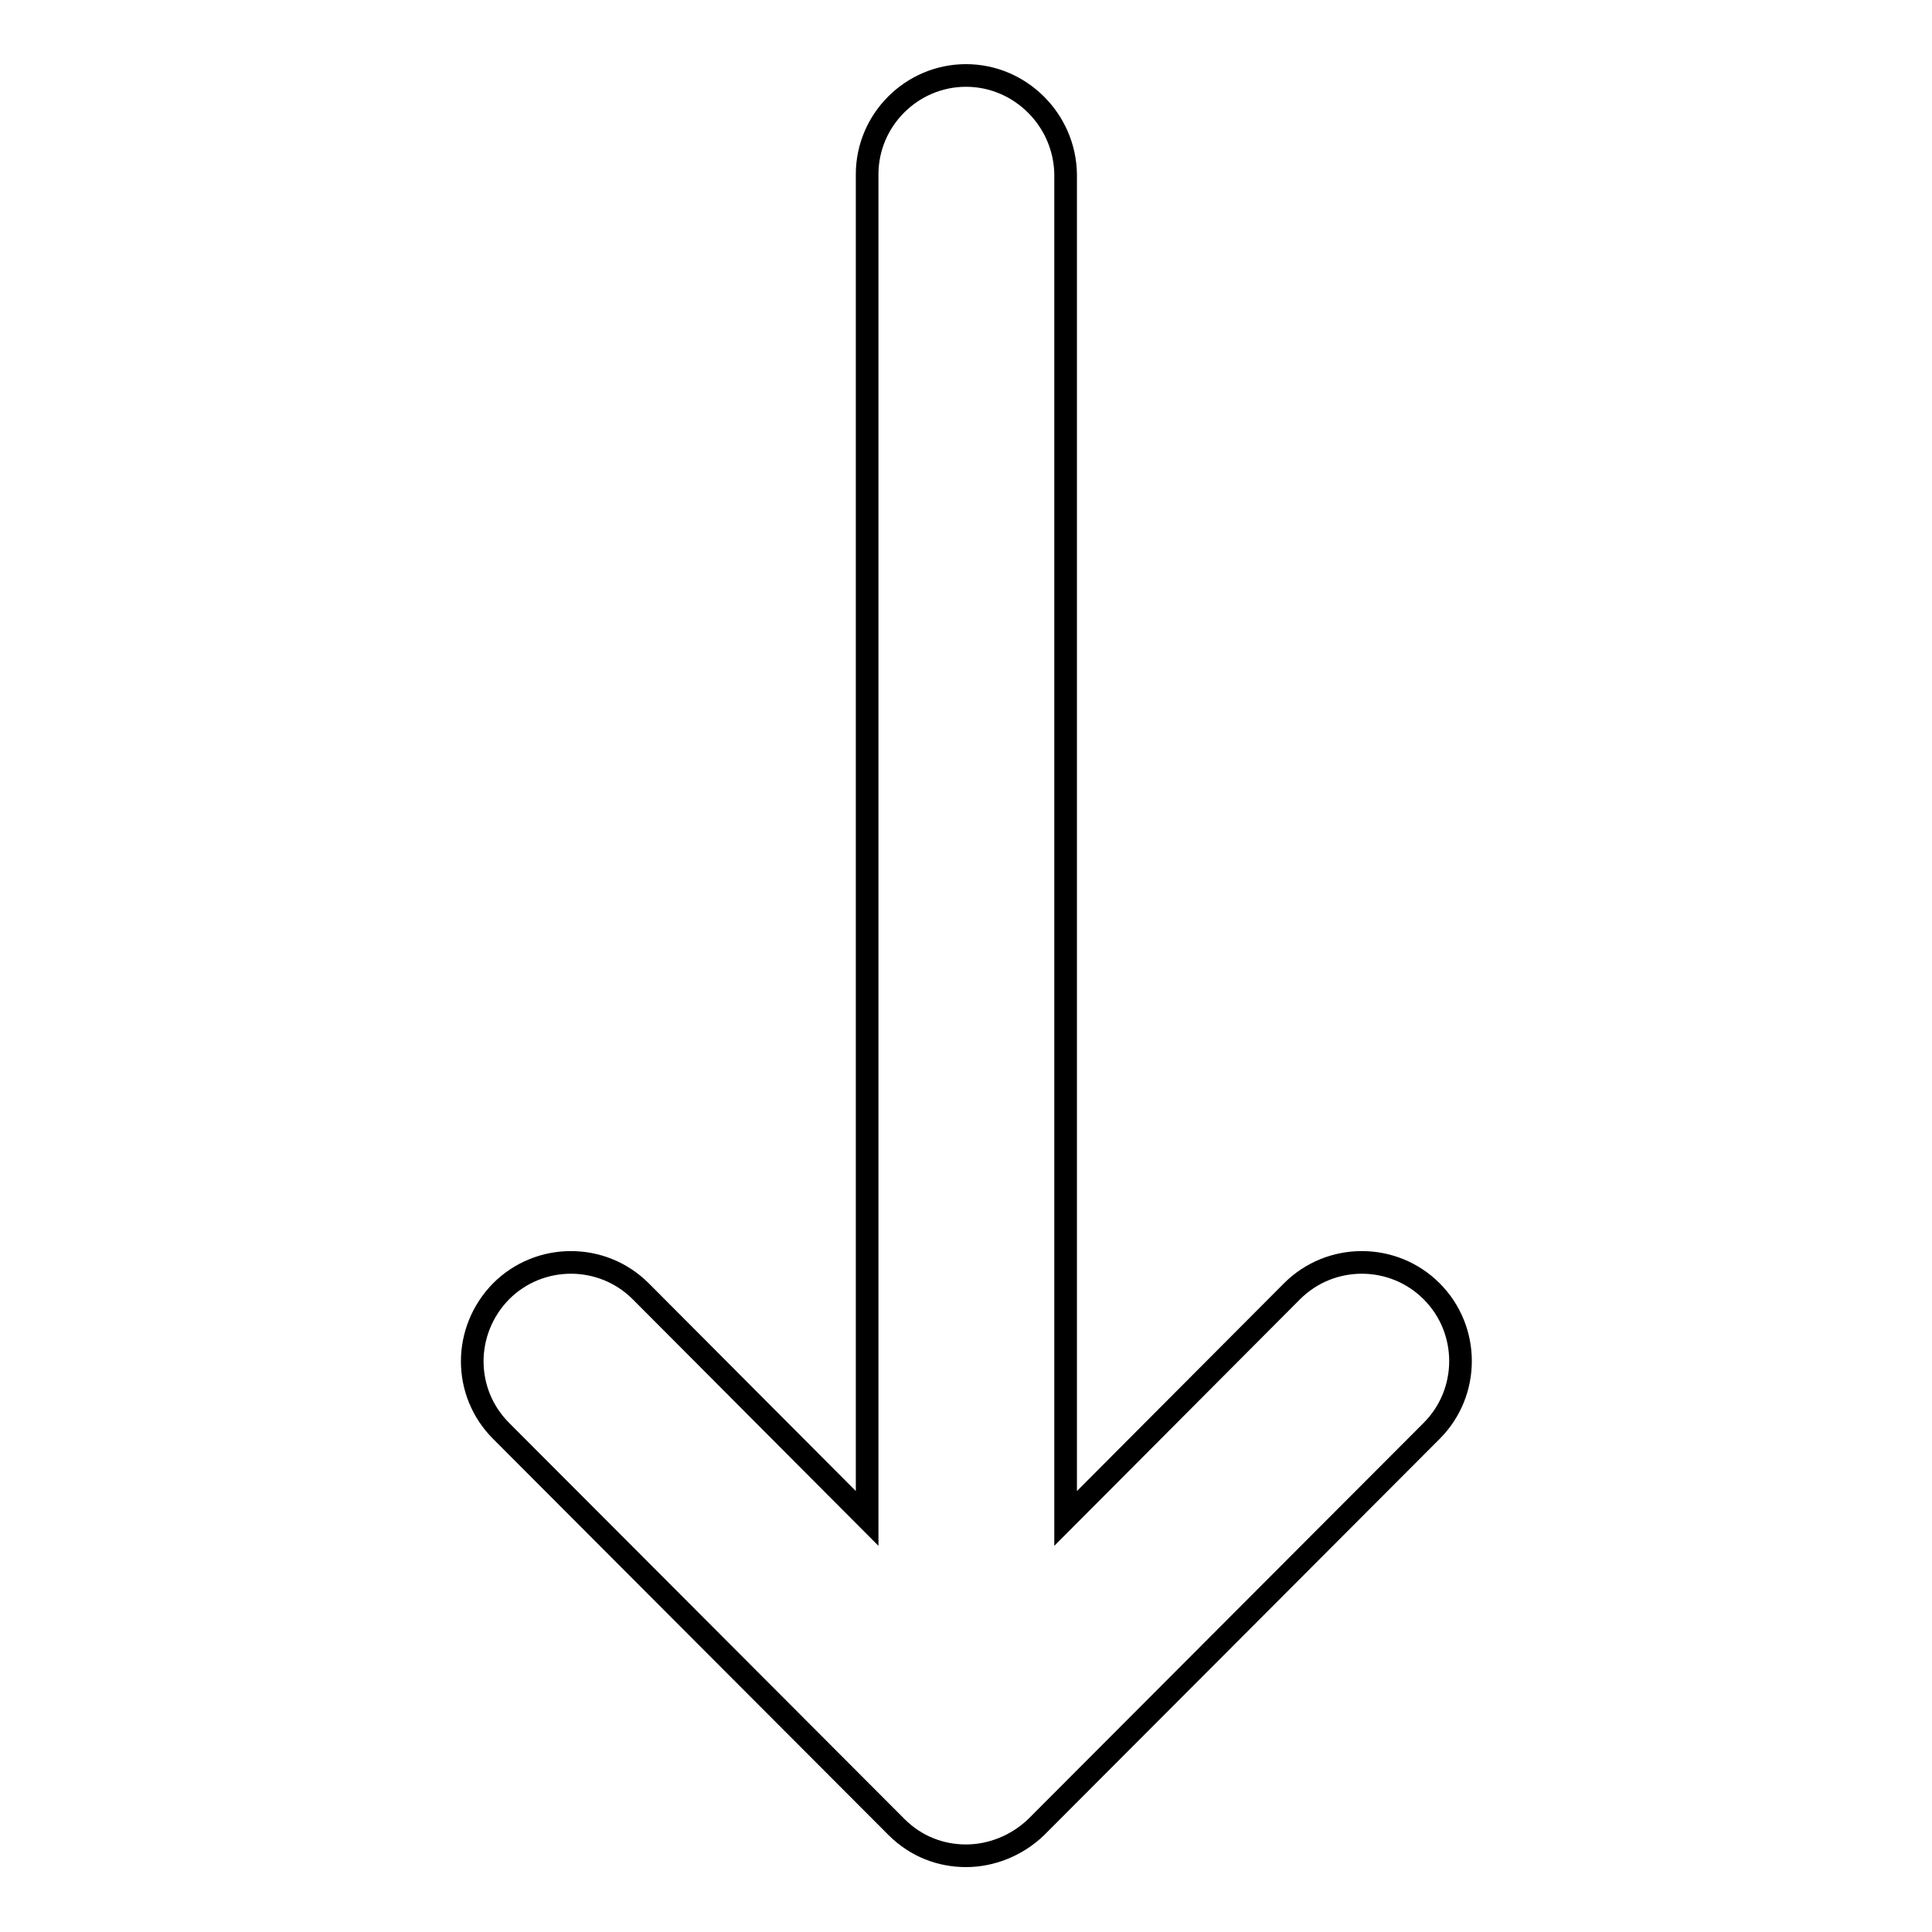 <?xml version="1.0" encoding="utf-8"?>
<!-- Svg Vector Icons : http://www.onlinewebfonts.com/icon -->
<!DOCTYPE svg PUBLIC "-//W3C//DTD SVG 1.1//EN" "http://www.w3.org/Graphics/SVG/1.1/DTD/svg11.dtd">
<svg version="1.1" xmlns="http://www.w3.org/2000/svg" xmlns:xlink="http://www.w3.org/1999/xlink" x="0px" y="0px" viewBox="0 0 256 256" enable-background="new 0 0 256 256" xml:space="preserve">
<g><g><path stroke-width="3" fill-opacity="0" stroke="#000000"  d="M128,10c-7.2,0-13.1,5.9-13.1,13.1v178.1l-30-30.1c-5.1-5.1-13.4-5.1-18.5,0c-5.1,5.2-5.1,13.4,0,18.5l52.4,52.5c2.6,2.6,5.9,3.8,9.2,3.8c3.3,0,6.7-1.3,9.3-3.8l52.4-52.5c5.1-5.1,5.1-13.4,0-18.5c-5.1-5.1-13.4-5.1-18.5,0l-30,30.1V23.1C141.1,15.9,135.2,10,128,10z"/></g></g>
</svg>